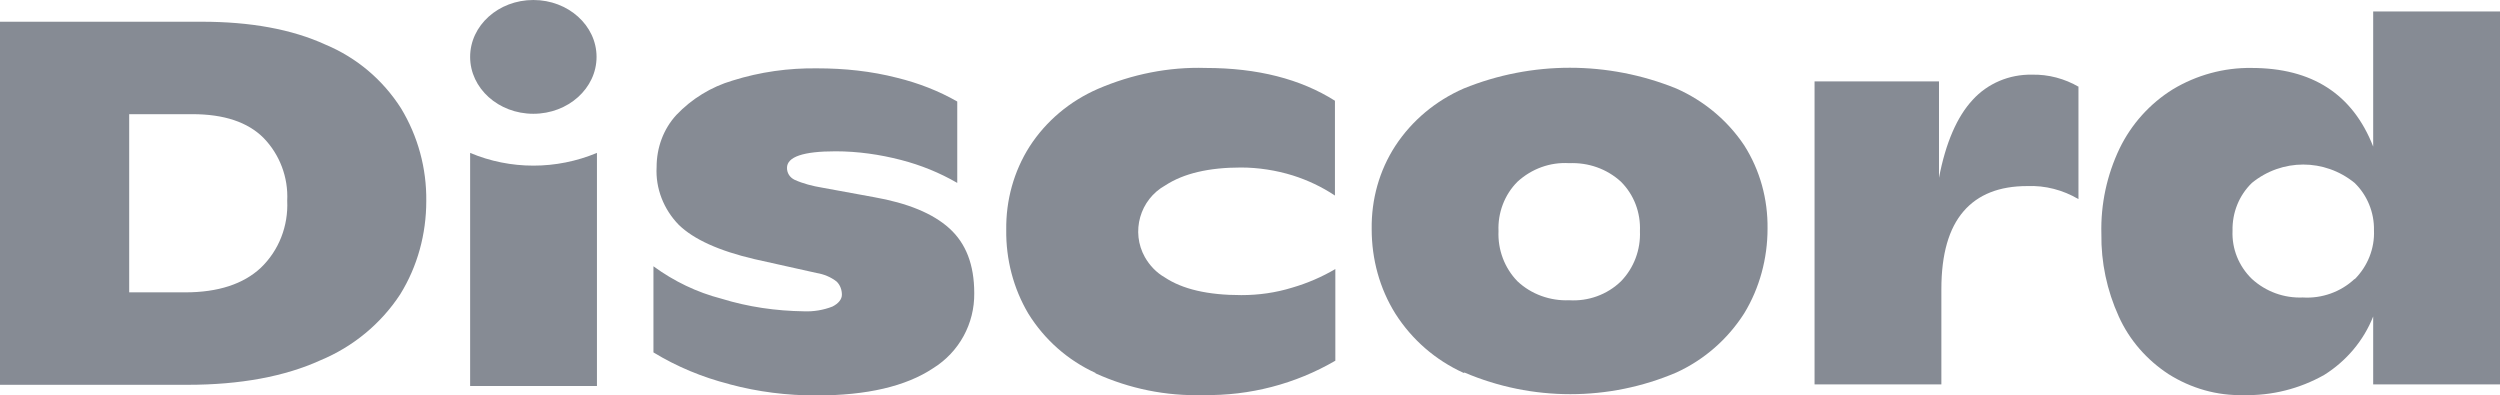 <?xml version="1.0" encoding="UTF-8"?><svg id="a" xmlns="http://www.w3.org/2000/svg" viewBox="0 0 63.28 10"><defs><style>.b{fill:#868b94;}</style></defs><path class="b" d="M0,.55H5.11c1.23,0,2.28,.19,3.13,.58,.79,.33,1.45,.89,1.91,1.61,.43,.71,.65,1.52,.64,2.35,0,.83-.22,1.65-.66,2.36-.49,.75-1.2,1.33-2.02,1.67-.9,.41-2.03,.62-3.36,.62H0V.55ZM4.69,7.4c.83,0,1.47-.21,1.91-.62,.46-.44,.7-1.06,.67-1.7,.03-.59-.19-1.17-.6-1.59-.4-.4-1-.6-1.8-.6h-1.6V7.4h1.42Z"/><path class="b" d="M18.45,9.72c-.67-.17-1.32-.44-1.91-.8v-2.18c.52,.38,1.1,.66,1.72,.82,.68,.21,1.38,.31,2.09,.32,.24,.01,.49-.03,.72-.12,.16-.08,.24-.19,.24-.3,0-.12-.04-.24-.13-.33-.15-.12-.33-.19-.51-.22l-1.57-.35c-.9-.21-1.54-.5-1.92-.87-.38-.39-.59-.92-.56-1.46,0-.49,.17-.96,.5-1.32,.39-.41,.88-.71,1.42-.87,.7-.22,1.42-.32,2.15-.31,.68,0,1.36,.07,2.02,.24,.53,.13,1.05,.33,1.52,.6v2.06c-.45-.26-.92-.45-1.42-.58-.54-.14-1.1-.22-1.66-.22-.82,0-1.23,.14-1.23,.42,0,.13,.07,.24,.19,.3,.22,.1,.46,.16,.7,.2l1.31,.24c.85,.15,1.49,.41,1.91,.79s.63,.92,.63,1.64c.01,.77-.38,1.49-1.04,1.9-.69,.46-1.68,.69-2.96,.69-.74,0-1.47-.09-2.18-.28Z"/><path class="b" d="M27.73,9.44c-.7-.32-1.29-.84-1.7-1.5-.38-.64-.57-1.38-.56-2.12-.01-.75,.19-1.48,.59-2.11,.42-.65,1.02-1.15,1.73-1.46,.86-.37,1.79-.56,2.73-.53,1.31,0,2.4,.28,3.27,.83v2.4c-.33-.22-.69-.39-1.07-.51-.42-.13-.87-.2-1.31-.2-.81,0-1.45,.15-1.91,.45-.65,.36-.88,1.18-.52,1.82,.12,.21,.29,.39,.5,.51,.45,.3,1.09,.45,1.94,.45,.44,0,.87-.06,1.29-.19,.38-.11,.75-.27,1.09-.47v2.32c-1.01,.59-2.17,.89-3.34,.87-.94,.03-1.87-.16-2.73-.55Z"/><path class="b" d="M37.05,9.44c-.71-.32-1.31-.84-1.73-1.5-.4-.64-.6-1.38-.6-2.14-.01-.75,.19-1.48,.6-2.11,.42-.64,1.02-1.14,1.73-1.45,1.72-.7,3.65-.7,5.38,0,.7,.31,1.3,.81,1.72,1.44,.4,.63,.6,1.36,.59,2.11,0,.75-.2,1.5-.59,2.14-.42,.66-1.02,1.18-1.72,1.5-1.71,.73-3.65,.73-5.36,0h0Zm3.98-2.32c.33-.34,.5-.8,.48-1.27,.02-.47-.15-.92-.48-1.25-.36-.33-.83-.49-1.31-.47-.48-.03-.95,.14-1.31,.47-.33,.33-.5,.79-.48,1.25-.02,.47,.15,.93,.48,1.27,.35,.33,.83,.5,1.31,.48,.48,.03,.96-.14,1.31-.48Z"/><path class="b" d="M52.61,2.2v2.84c-.39-.23-.84-.35-1.3-.33-.7,0-1.24,.21-1.61,.64s-.56,1.08-.56,1.97v2.41h-3.21V2.06h3.15v2.44c.17-.89,.46-1.55,.85-1.97,.38-.42,.93-.65,1.5-.64,.42-.01,.83,.1,1.19,.31Z"/><path class="b" d="M63.28,.29V9.73h-3.21v-1.72c-.24,.61-.68,1.13-1.24,1.48-.62,.35-1.33,.53-2.04,.51-.67,.02-1.33-.17-1.9-.53-.55-.36-.99-.86-1.26-1.46-.3-.66-.45-1.37-.44-2.09-.02-.75,.14-1.49,.46-2.16,.3-.62,.77-1.14,1.35-1.5,.6-.36,1.29-.55,1.99-.54,1.53,0,2.56,.66,3.08,1.99V.29h3.21Zm-3.68,6.78c.33-.33,.51-.78,.49-1.24,.01-.45-.17-.89-.49-1.2-.76-.62-1.84-.62-2.6,0-.33,.32-.5,.76-.49,1.21-.02,.46,.16,.9,.49,1.22,.35,.32,.81,.49,1.29,.47,.48,.03,.96-.14,1.31-.47Z"/><ellipse class="b" cx="13.5" cy="1.44" rx="1.6" ry="1.44"/><path class="b" d="M11.9,3.87c1.02,.43,2.18,.43,3.21,0v5.9h-3.21V3.87Z"/></svg>